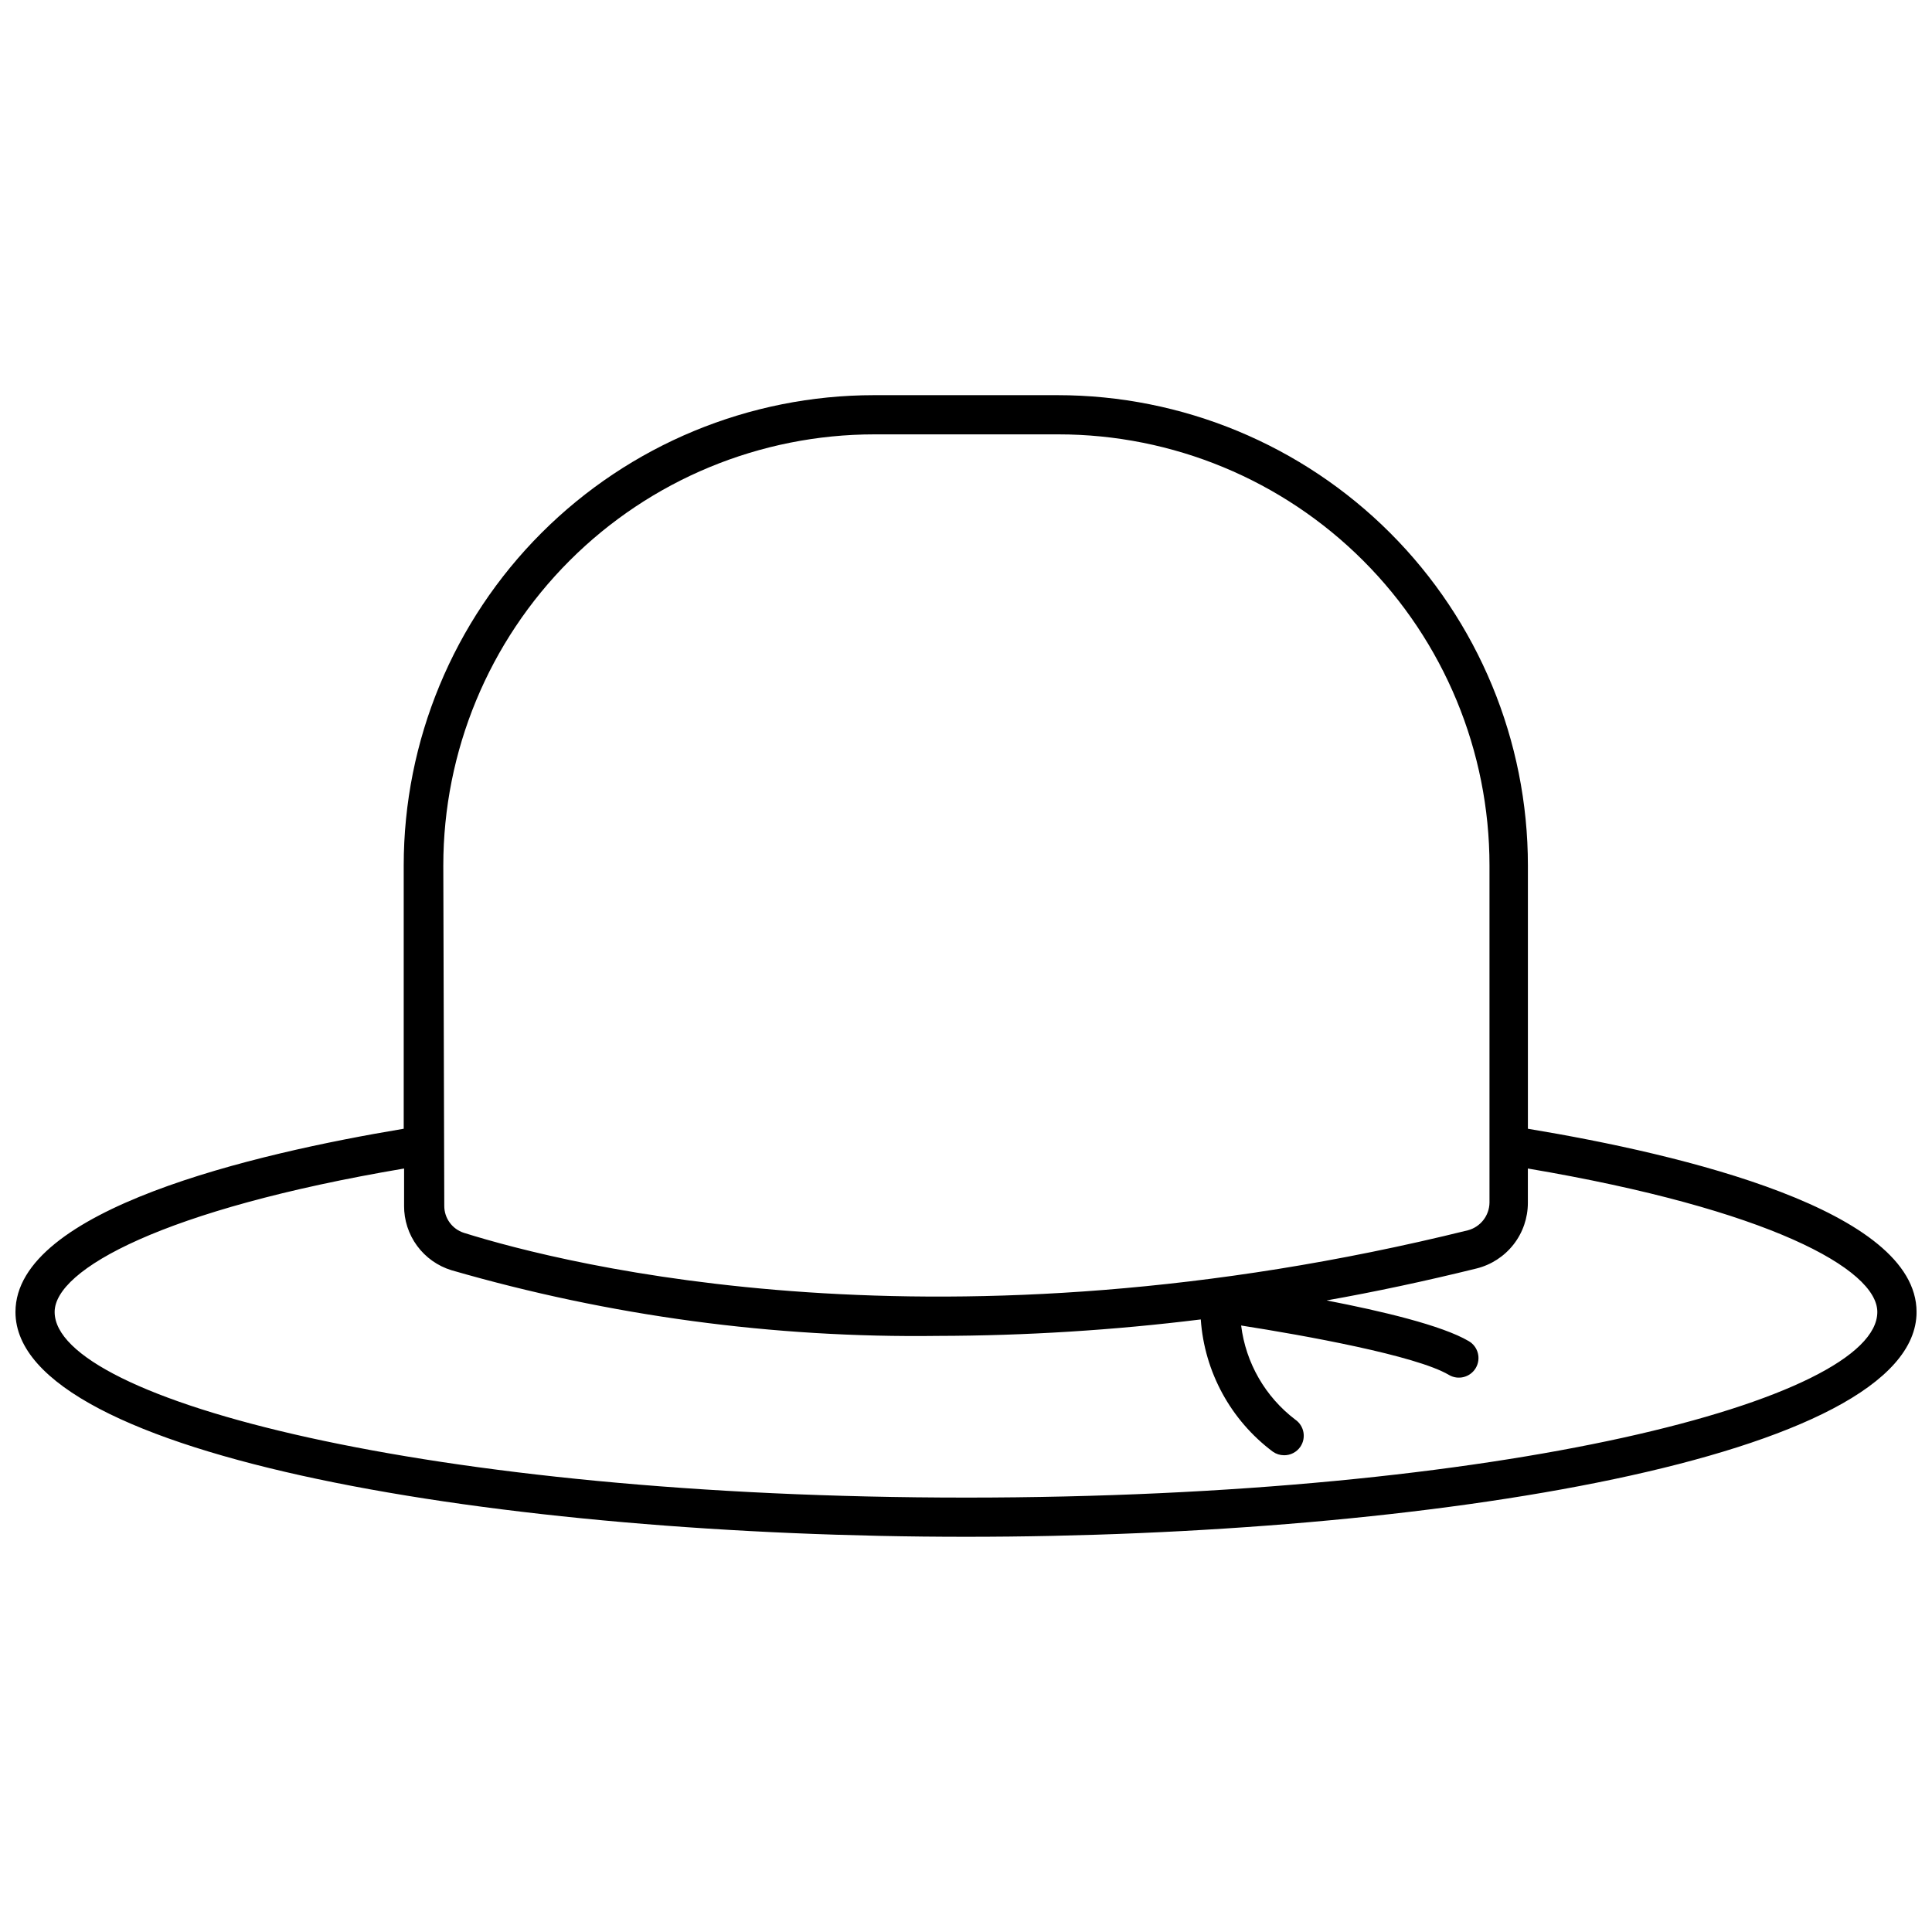 <?xml version="1.0" encoding="UTF-8"?>
<!-- Uploaded to: SVG Repo, www.svgrepo.com, Generator: SVG Repo Mixer Tools -->
<svg width="800px" height="800px" version="1.1" viewBox="144 144 512 512" xmlns="http://www.w3.org/2000/svg">
 <defs>
  <clipPath id="a">
   <path d="m148.09 248h503.81v304h-503.81z"/>
  </clipPath>
 </defs>
 <g clip-path="url(#a)">
  <path d="m548.91 443.13v-69.754c0-33.059-13.133-64.766-36.508-88.145-23.379-23.375-55.086-36.508-88.145-36.508h-48.613c-33.062 0-64.77 13.133-88.145 36.508-23.379 23.379-36.512 55.086-36.512 88.145v69.754c-39.578 6.598-102.89 21.348-102.89 48.562 0 38.695 129.85 59.574 251.91 59.574 122.05 0 251.9-20.879 251.9-59.574 0-26.953-61.652-41.707-103-48.562zm-287.43-69.754c0-30.305 12.039-59.367 33.469-80.797 21.43-21.43 50.492-33.469 80.797-33.469h48.719c30.305 0 59.371 12.039 80.801 33.469 21.426 21.43 33.465 50.492 33.465 80.797v89.336c-0.047 3.445-2.383 6.438-5.711 7.324-139.09 34.383-238.92 9.191-266.09 0.676-3.109-1-5.215-3.902-5.191-7.168zm138.52 167.5c-142.31 0-241.52-25.969-241.52-49.188 0-11.27 28.773-27.215 92.609-38.02v9.867l-0.004 0.004c-0.023 3.82 1.188 7.547 3.453 10.625s5.461 5.344 9.117 6.461c41.879 12.117 85.316 17.98 128.91 17.402 23.285-0.047 46.543-1.504 69.652-4.363 0.969 13.91 7.945 26.707 19.113 35.059 0.867 0.605 1.902 0.93 2.961 0.934 1.715 0.016 3.332-0.82 4.309-2.234 1.621-2.363 1.016-5.598-1.348-7.219-7.941-6.039-13.113-15.027-14.336-24.93 16.621 2.598 46.383 7.945 55.055 13.09 2.469 1.461 5.652 0.648 7.117-1.82 1.461-2.465 0.648-5.652-1.82-7.113-7.117-4.207-23.215-8-37.707-10.805 12.883-2.285 26.125-5.106 39.734-8.465 3.887-0.965 7.336-3.203 9.805-6.356 2.465-3.152 3.805-7.043 3.801-11.047v-9.09c63.836 10.805 92.609 26.648 92.609 38.02 0 23.27-99.203 49.188-241.52 49.188z"/>
 </g>
</svg>